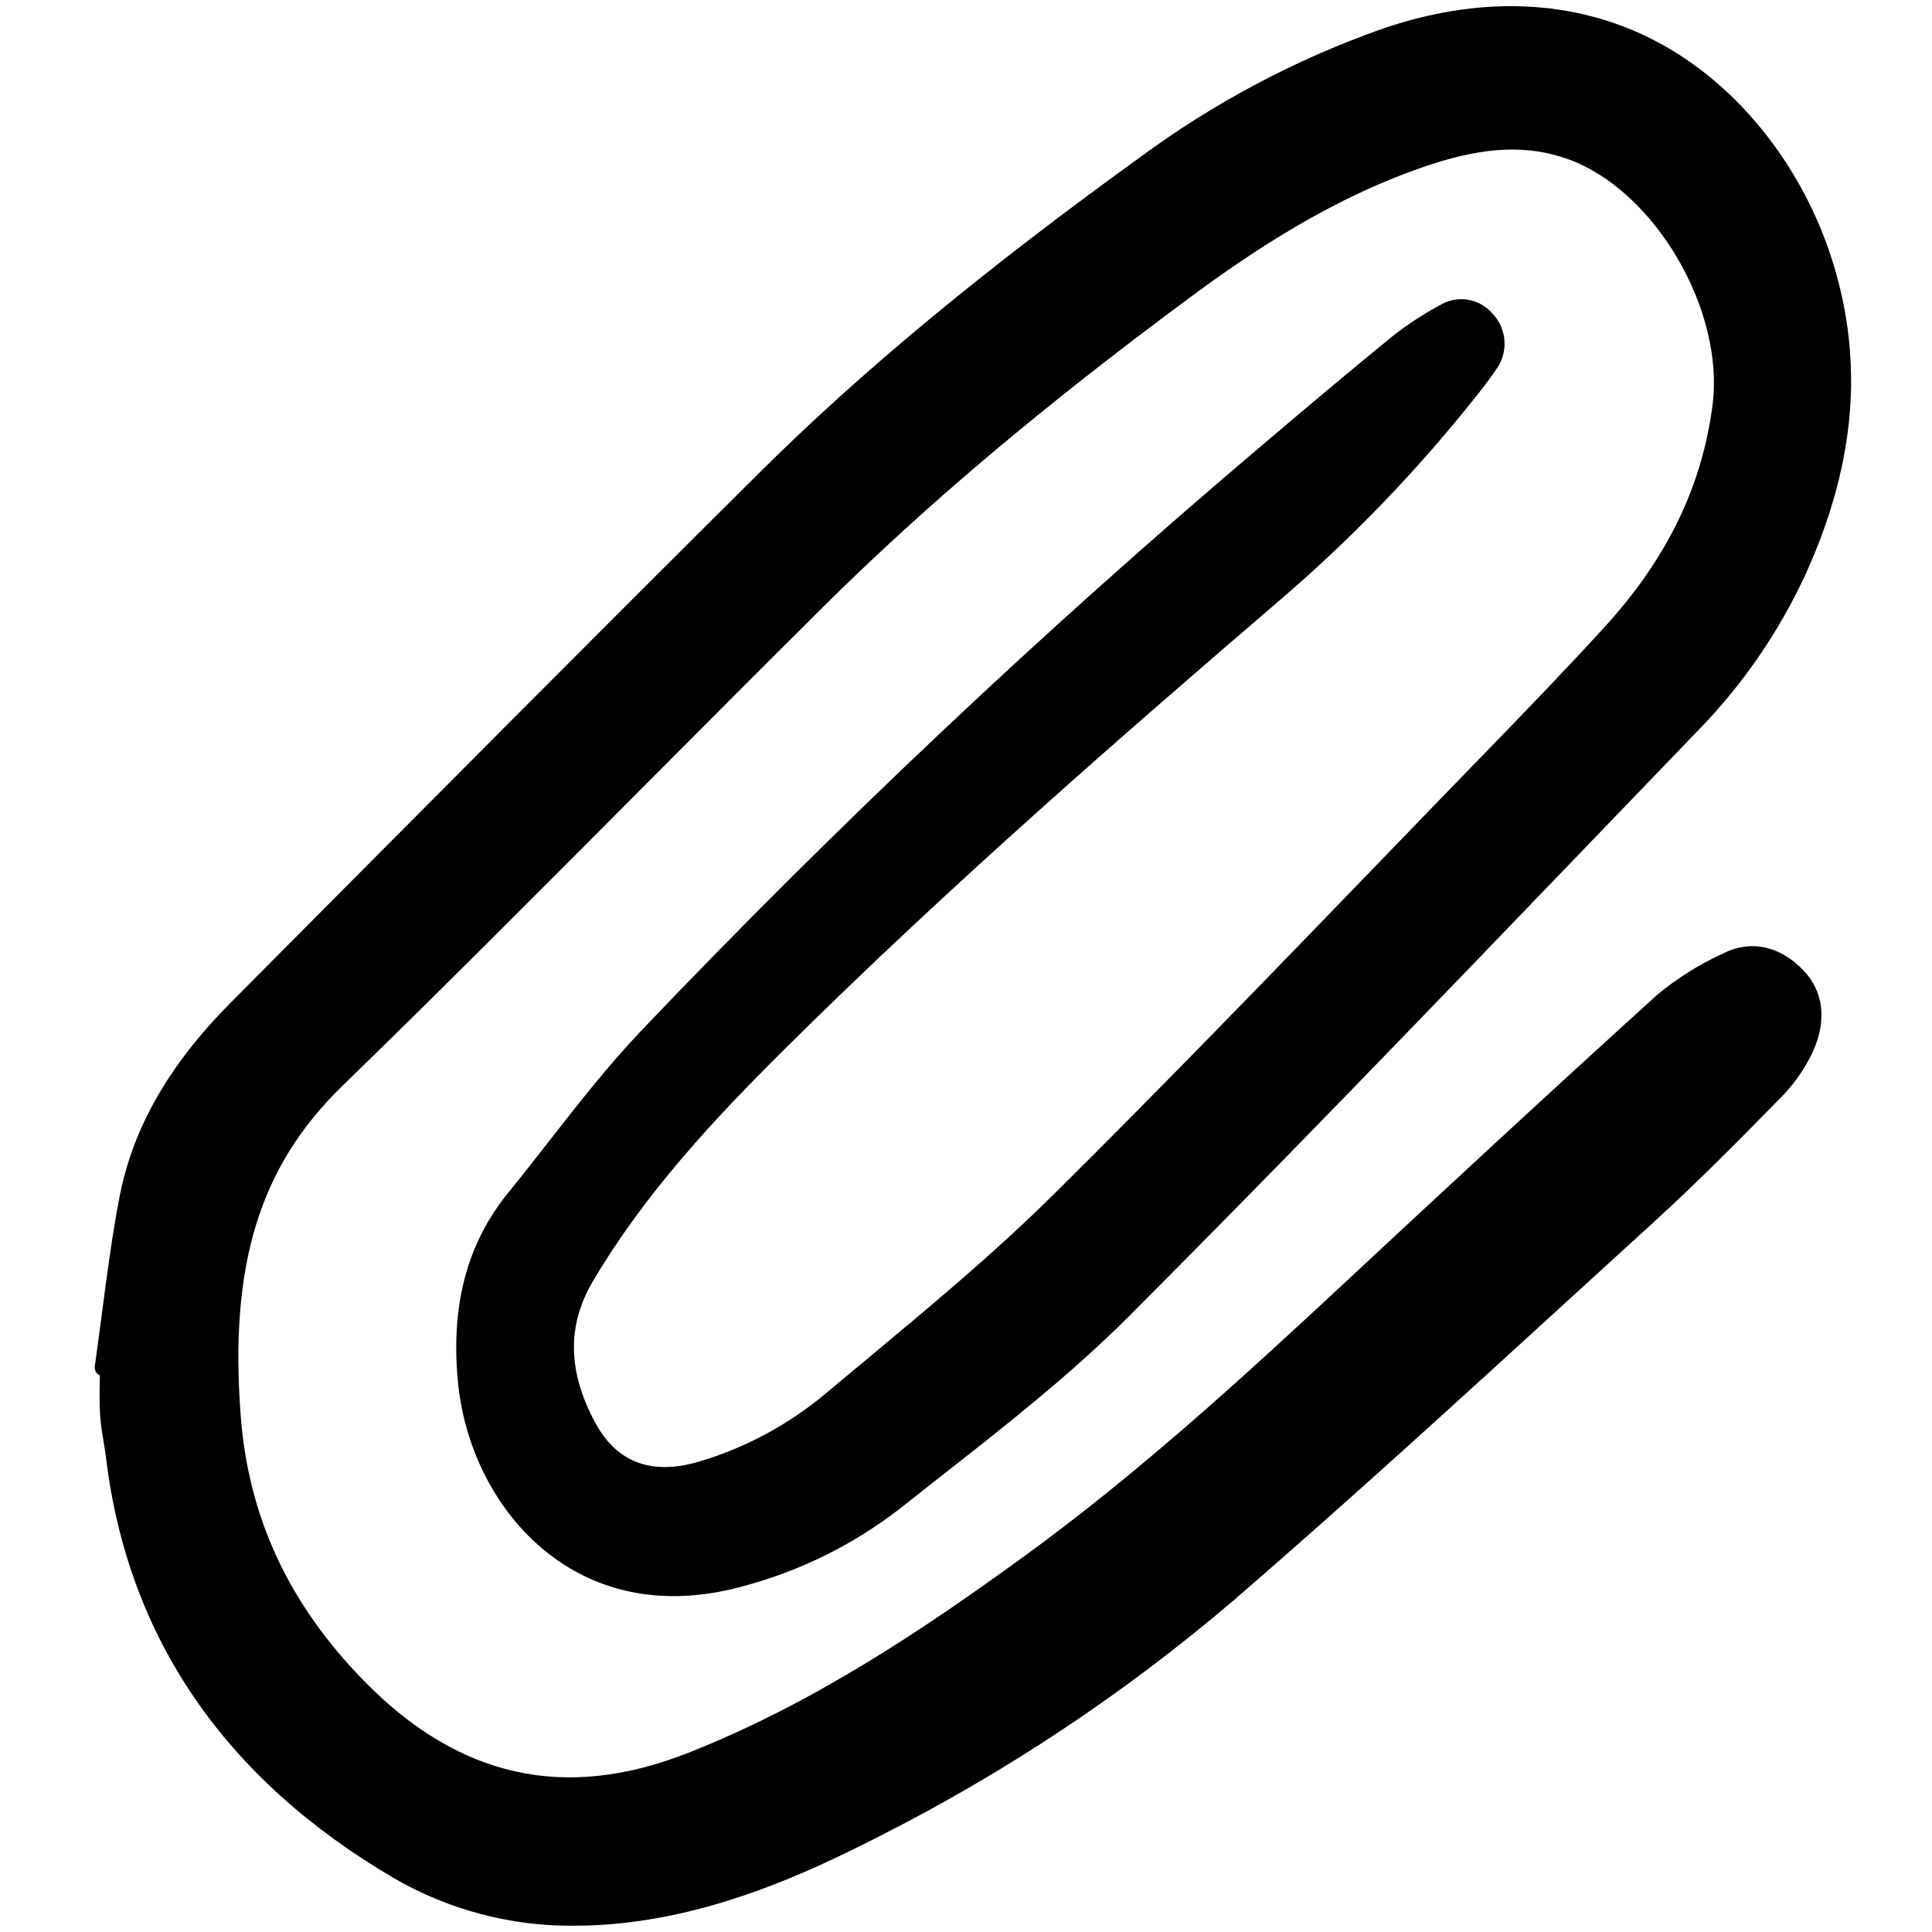 <?xml version="1.0" encoding="utf-8"?>
<!-- Uploaded to: SVG Repo, www.svgrepo.com, Generator: SVG Repo Mixer Tools -->
<svg width="800px" height="800px" viewBox="-6 0 151 151" fill="none" xmlns="http://www.w3.org/2000/svg">
<g clip-path="url(#clip0)">
<path d="M55.269 82.052C68.181 69.23 82.203 57.054 94.333 46.645C99.848 41.889 104.899 36.621 109.419 30.911C109.827 30.402 110.358 29.722 110.851 28.992C111.366 28.345 111.628 27.533 111.59 26.707C111.552 25.881 111.216 25.098 110.643 24.501C110.138 23.913 109.437 23.527 108.669 23.416C107.902 23.305 107.12 23.475 106.468 23.895C105.163 24.597 103.923 25.414 102.764 26.336C99.027 29.386 95.353 32.492 92.252 35.129C75.414 49.411 59.346 64.576 44.115 80.559C41.517 83.293 39.155 86.319 36.871 89.243C35.845 90.557 34.784 91.916 33.718 93.226C30.536 97.139 29.246 101.913 29.773 107.824C30.294 113.66 33.237 118.958 37.644 121.996C41.716 124.804 46.74 125.48 52.174 123.949C56.576 122.766 60.699 120.721 64.303 117.931C65.359 117.094 66.42 116.259 67.486 115.427C72.498 111.496 77.687 107.433 82.247 102.865C94.094 91.006 105.908 78.718 117.332 66.841C120.457 63.592 123.583 60.344 126.71 57.099C130.194 53.53 133.042 49.39 135.13 44.86C138.859 36.645 139.638 28.965 137.512 21.38C135.29 13.45 130.007 6.653 123.379 3.198C117.065 -0.095 109.62 -0.399 101.857 2.315C95.178 4.692 88.884 8.035 83.175 12.238C70.79 21.183 61.293 29.054 53.287 37.01C40.319 49.897 27.216 63.083 14.546 75.833L12.002 78.393C7.198 83.227 4.363 88.197 3.334 93.59C2.756 96.62 2.348 99.726 1.955 102.729C1.777 104.083 1.6 105.437 1.407 106.787C1.387 106.932 1.414 107.081 1.486 107.208C1.558 107.336 1.669 107.438 1.804 107.496C1.804 107.675 1.798 107.855 1.796 108.035C1.782 108.887 1.768 109.769 1.827 110.646C1.873 111.343 1.988 112.03 2.098 112.694C2.169 113.123 2.241 113.552 2.293 113.984C4.003 128.001 11.564 139.035 24.768 146.781C29.073 149.281 33.975 150.569 38.953 150.509C40.154 150.507 41.354 150.442 42.547 150.314C50.177 149.515 56.964 146.464 62.597 143.585C72.599 138.537 81.959 132.307 90.477 125.029C99.37 117.343 108.19 109.278 116.719 101.483C118.896 99.493 121.074 97.504 123.253 95.517C126.55 92.514 129.646 89.39 133.062 85.909C134.145 84.836 135.034 83.583 135.687 82.205C136.79 79.756 136.533 77.5 134.961 75.854C133.123 73.925 130.843 73.432 128.708 74.504C126.845 75.348 125.103 76.439 123.529 77.746C114.881 85.583 106.379 93.474 99.202 100.16C90.945 107.852 82.792 115.293 73.862 121.769C66.124 127.38 57.616 133.107 47.833 136.981C38.16 140.811 29.838 138.957 22.394 131.318C16.56 125.33 13.427 118.587 12.818 110.715C11.906 98.898 14.274 91.174 20.745 84.886C28.587 77.267 36.427 69.389 44.009 61.77C48.708 57.05 53.565 52.168 58.374 47.397C66.355 39.48 75.409 31.838 86.868 23.349C91.692 19.773 98.214 15.348 105.875 12.842C110.152 11.444 113.448 11.322 116.565 12.444C123.326 14.88 128.808 24.22 127.847 31.662C127.027 38.016 124.273 43.682 119.428 48.986C116.447 52.25 113.363 55.451 110.475 58.424C107.481 61.507 104.491 64.596 101.506 67.691C93.338 76.146 84.892 84.889 76.403 93.3C71.731 97.93 66.556 102.233 61.553 106.395C60.569 107.213 59.585 108.034 58.602 108.854C55.683 111.32 52.285 113.153 48.623 114.238C44.937 115.322 42.221 114.312 40.547 111.237C38.368 107.23 38.297 103.605 40.33 100.157C44.415 93.224 49.923 87.358 55.269 82.052Z" fill="#000000"/>
</g>
<defs>
<clipPath id="clip0">
<rect width="138" height="151" fill="white" transform="translate(0.777)"/>
</clipPath>
</defs>
</svg>